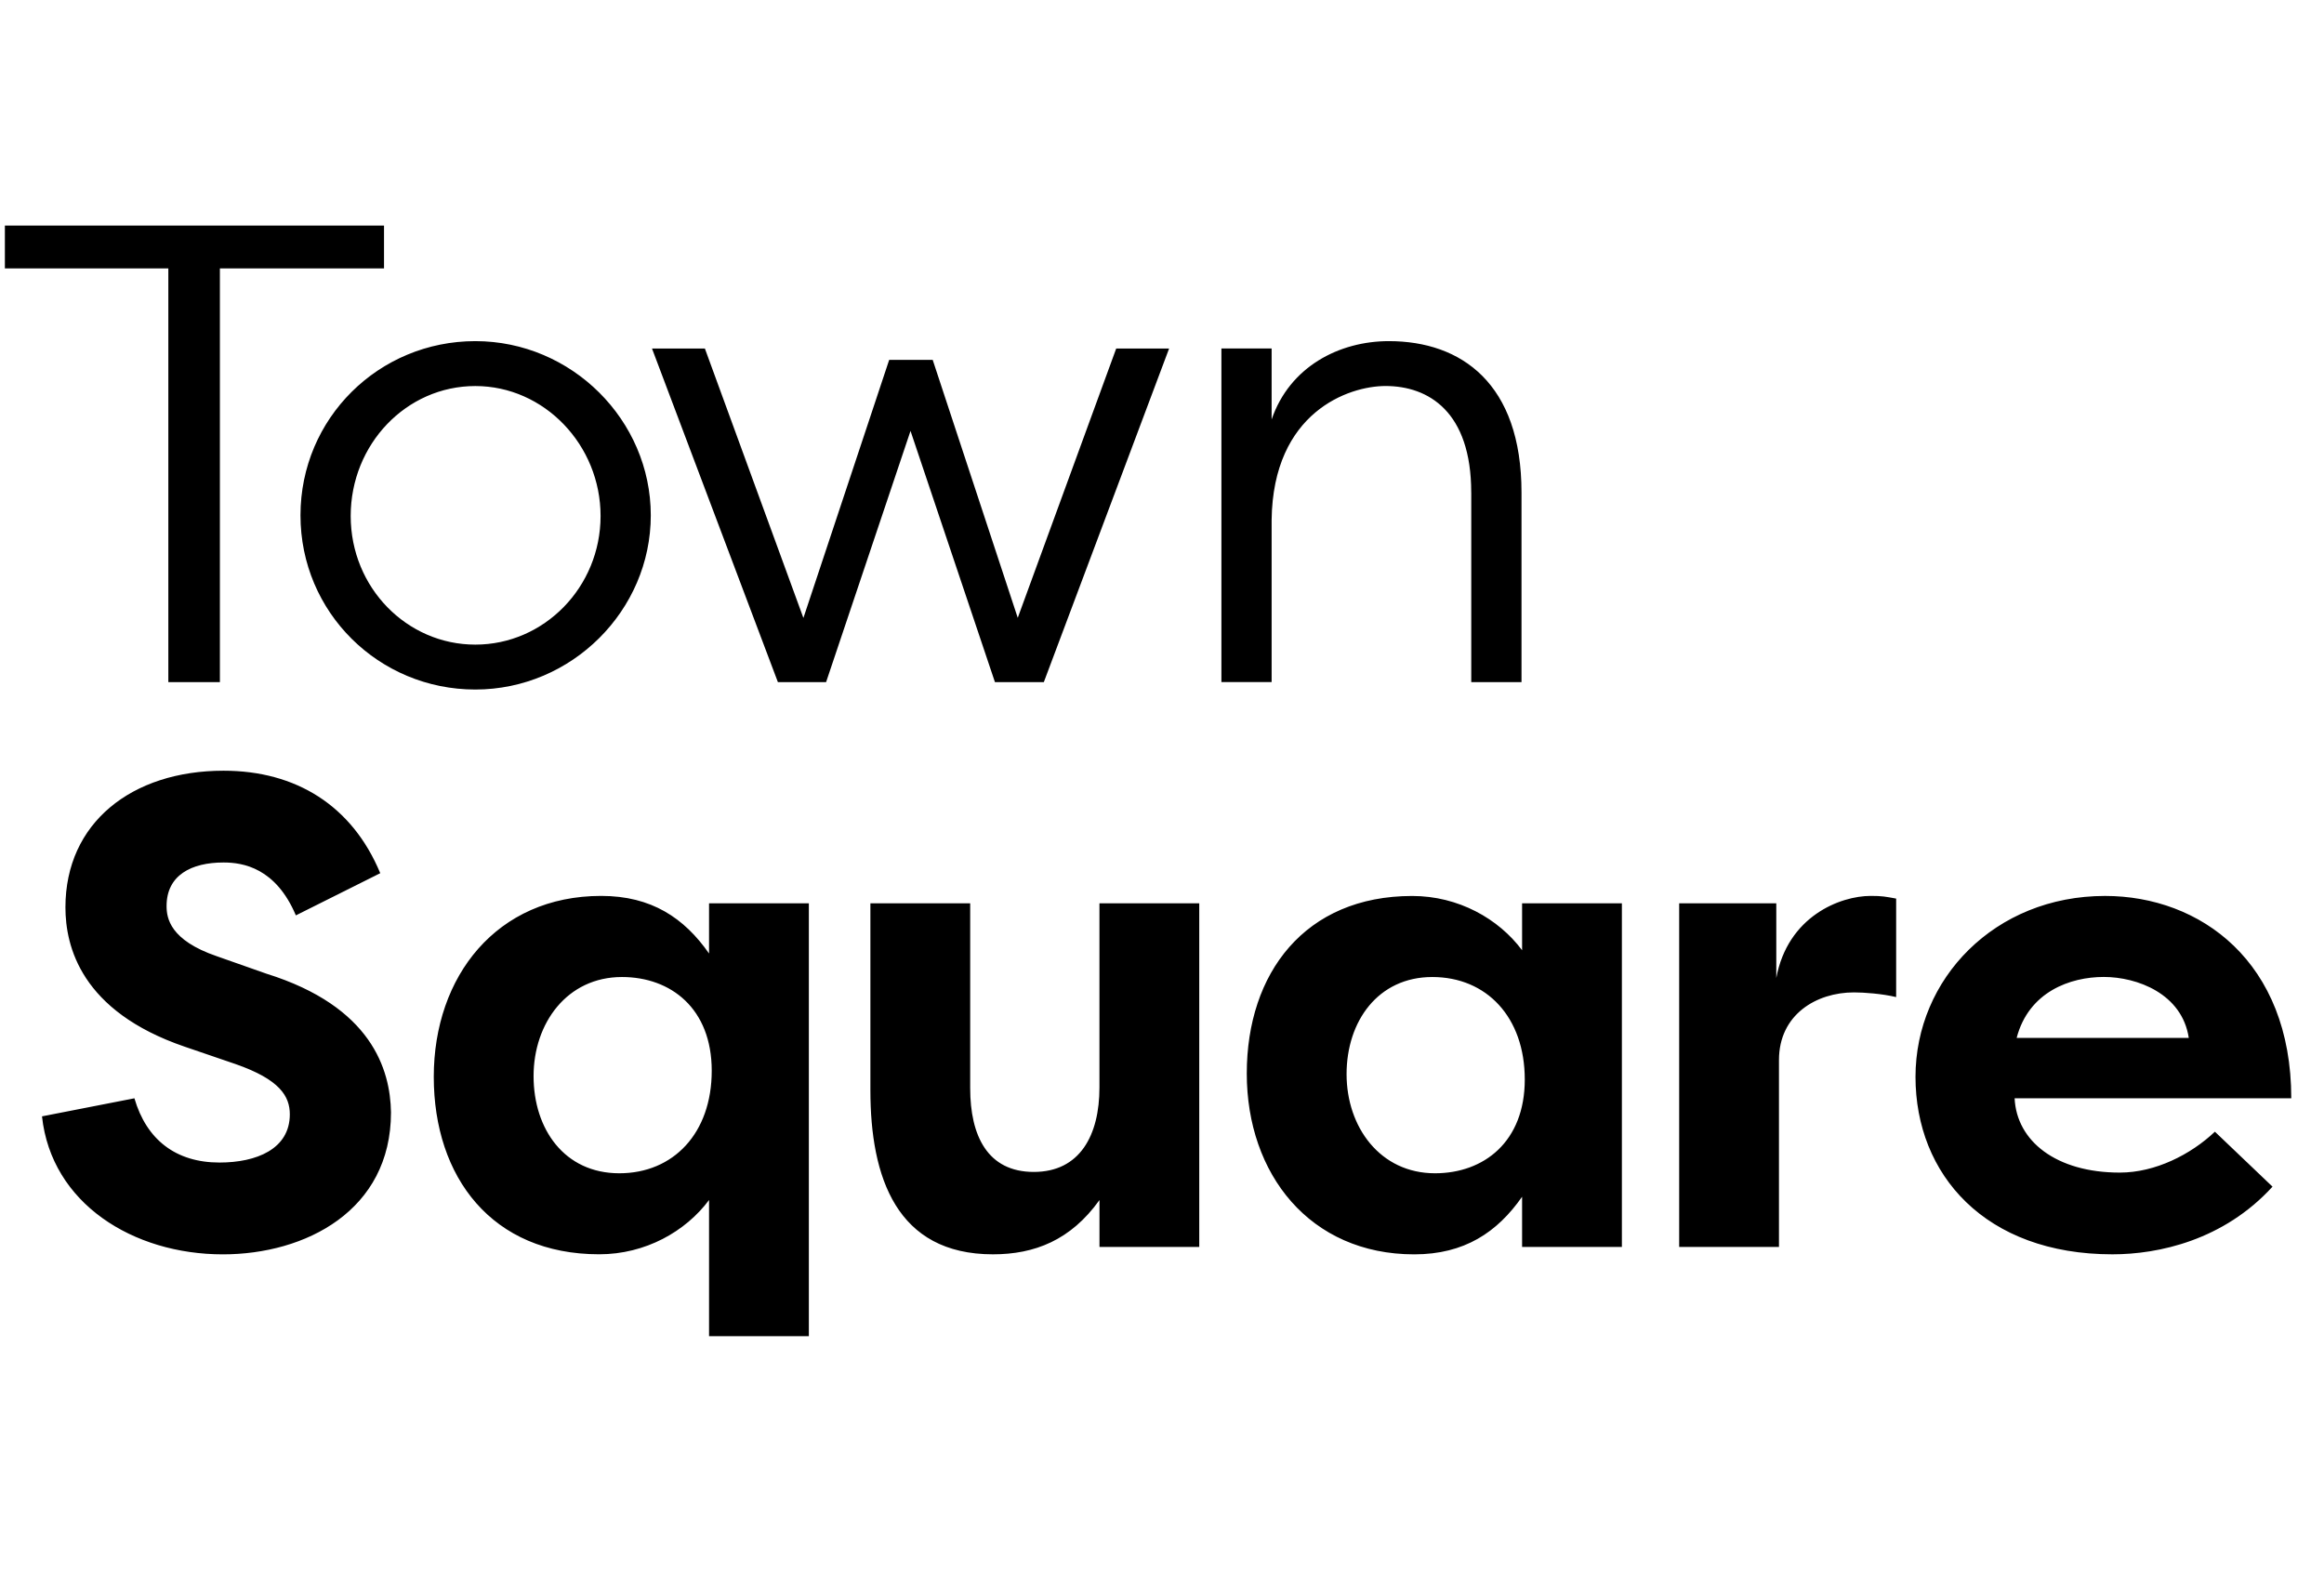 <?xml version="1.0" encoding="utf-8"?>
<svg xmlns="http://www.w3.org/2000/svg" fill="none" height="100%" overflow="visible" preserveAspectRatio="none" style="display: block;" viewBox="0 0 71 48" width="100%">
<g id="TSQ_Icon_Monogram_Gradient">
<path d="M11.732 6.891V8.2H6.718V20.839H5.143V8.2H0.149V6.891H11.732ZM14.521 10.422C17.467 10.422 19.882 12.837 19.882 15.744C19.882 18.65 17.467 21.066 14.521 21.066C11.575 21.066 9.18 18.711 9.18 15.744C9.18 12.776 11.575 10.422 14.521 10.422ZM14.521 19.694C16.628 19.694 18.348 17.933 18.348 15.764C18.348 13.596 16.629 11.794 14.521 11.794C12.412 11.794 10.714 13.574 10.714 15.764C10.714 17.955 12.433 19.694 14.521 19.694ZM24.546 18.875L27.165 10.995H28.495L31.093 18.875L34.101 10.648H35.717L31.89 20.839H30.396L27.817 13.165L25.238 20.839H23.765L19.919 10.648H21.535L24.543 18.875H24.546ZM44.947 15.047C44.947 12.571 43.638 11.793 42.328 11.793C41.203 11.793 38.891 12.59 38.849 15.885V20.838H37.315V10.647H38.849V12.816C39.401 11.2 40.916 10.422 42.431 10.422C44.64 10.422 46.483 11.711 46.483 15.047V20.839H44.948V15.047H44.947ZM4.106 33.553C4.475 34.822 5.375 35.517 6.705 35.517C7.83 35.517 8.854 35.108 8.854 34.044C8.854 33.492 8.548 32.98 7.197 32.509L5.641 31.977C2.47 30.892 1.999 28.907 1.999 27.72C1.999 25.141 4.024 23.546 6.829 23.546C9.039 23.546 10.757 24.61 11.617 26.677L9.039 27.966C8.424 26.513 7.423 26.35 6.829 26.35C5.847 26.35 5.089 26.738 5.089 27.68C5.089 28.049 5.192 28.723 6.624 29.214L8.138 29.747C11.351 30.75 11.924 32.674 11.945 33.984C11.945 36.992 9.326 38.322 6.808 38.322C4.066 38.322 1.57 36.767 1.283 34.106L4.107 33.554L4.106 33.553ZM36.639 38.096H33.59V36.663C32.711 37.891 31.605 38.321 30.336 38.321C27.39 38.321 26.591 35.967 26.591 33.307V27.597H29.64V33.246C29.64 34.699 30.171 35.804 31.583 35.804C32.995 35.804 33.589 34.679 33.589 33.225V27.597H36.638V38.096H36.639ZM49.55 27.597V38.096H46.501V36.562C45.743 37.647 44.74 38.322 43.206 38.322C40.014 38.322 38.09 35.867 38.09 32.797C38.09 29.726 39.87 27.373 43.145 27.373C44.557 27.373 45.785 28.07 46.501 29.031V27.598H49.55V27.597ZM43.84 35.845C45.334 35.845 46.583 34.883 46.583 32.98C46.583 31.076 45.416 29.849 43.758 29.849C42.101 29.849 41.139 31.2 41.139 32.816C41.139 34.432 42.162 35.845 43.84 35.845ZM54.265 29.889C54.614 27.985 56.23 27.371 57.151 27.371C57.499 27.371 57.6 27.392 57.929 27.453V30.462C57.499 30.359 56.947 30.319 56.64 30.319C55.494 30.319 54.349 30.994 54.349 32.386V38.096H51.3V27.597H54.267V29.889H54.265ZM69.427 36.254C67.933 37.891 65.948 38.321 64.536 38.321C60.648 38.321 58.52 35.885 58.52 32.898C58.52 29.911 60.935 27.372 64.311 27.372C67.217 27.372 70 29.378 70 33.553H61.548C61.609 34.862 62.817 35.824 64.761 35.824C65.846 35.824 66.93 35.272 67.667 34.575L69.427 36.254ZM61.61 31.71H66.869C66.665 30.359 65.293 29.847 64.271 29.847C63.249 29.847 61.979 30.298 61.61 31.71ZM21.662 36.663V40.823H24.711V27.597H21.662V29.131C20.905 28.046 19.902 27.371 18.367 27.371C15.176 27.371 13.252 29.826 13.252 32.897C13.252 35.967 15.031 38.32 18.306 38.32C19.718 38.32 20.946 37.623 21.662 36.662V36.663ZM18.92 35.845C17.241 35.845 16.301 34.493 16.301 32.877C16.301 31.261 17.323 29.849 19.001 29.849C20.495 29.849 21.744 30.81 21.744 32.713C21.744 34.617 20.577 35.845 18.92 35.845Z" fill="black" id="Vector" style="fill:black;fill-opacity:1;"/>
</g>
</svg>
